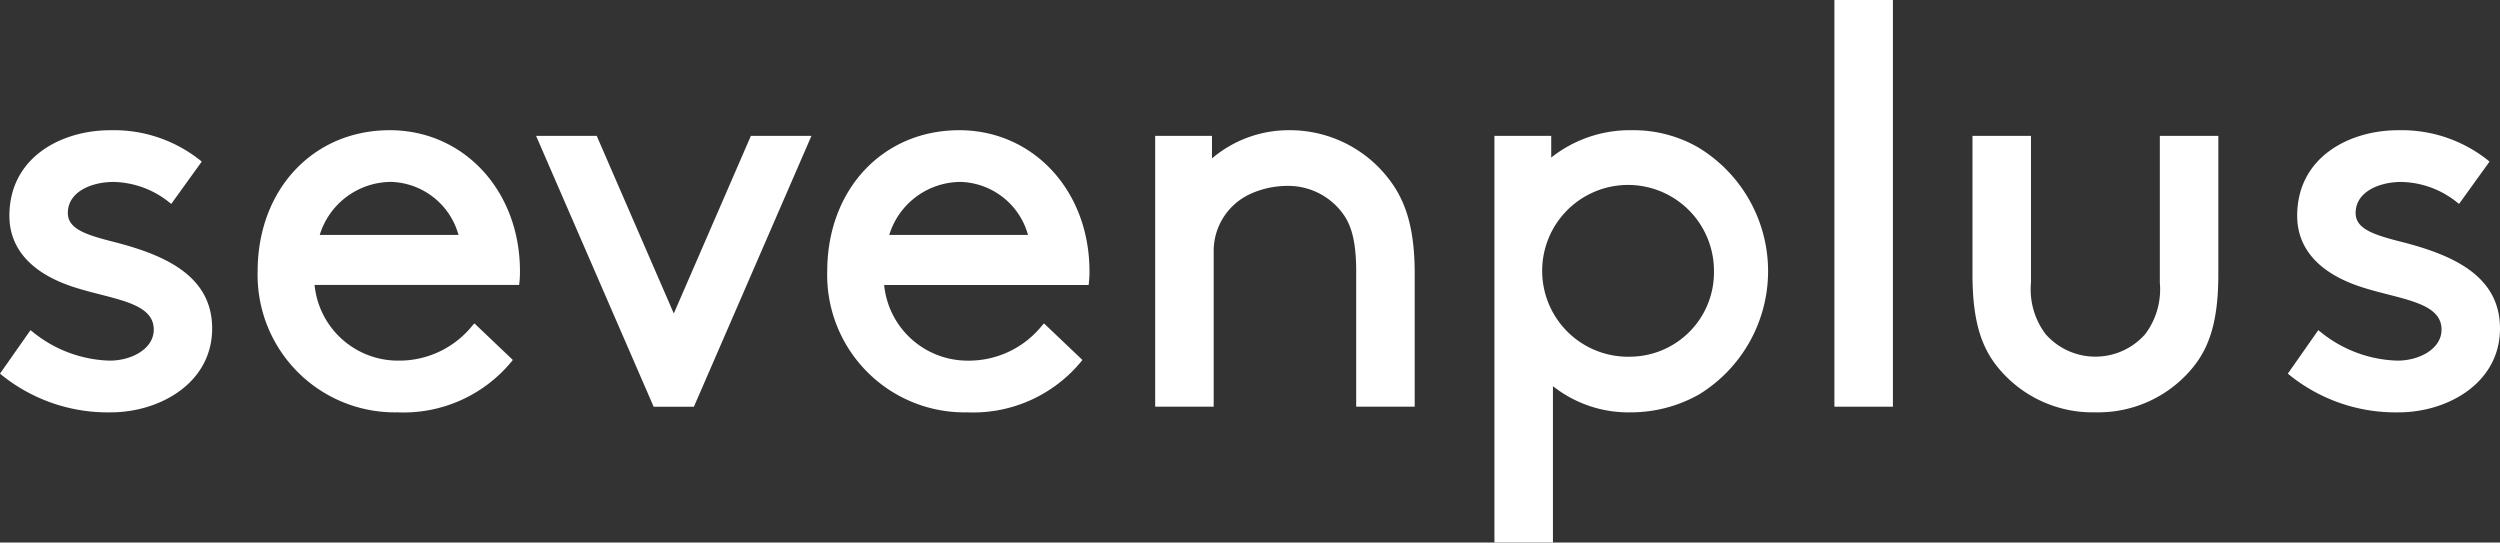 <svg xmlns="http://www.w3.org/2000/svg" xmlns:xlink="http://www.w3.org/1999/xlink" width="149.217" height="32.383" viewBox="0 0 149.217 32.383"><rect x="0" y="0" width="149.217" height="32.383" fill="#333333" stroke="none"/><defs><clipPath id="a"><rect width="149.217" height="32.383" fill="#fff"/></clipPath></defs><g transform="translate(-333.783 -129.217)"><g transform="translate(333.783 129.217)"><g clip-path="url(#a)"><path d="M340.83,29.67a7.744,7.744,0,0,0-3.958-1.033,7.545,7.545,0,0,0-4.826,1.632V28.975h-3.39V53.248h3.492V43.913a7.263,7.263,0,0,0,4.658,1.564,8.282,8.282,0,0,0,4.059-1.067,8.628,8.628,0,0,0-.034-14.739m-4.009,12.483a5.127,5.127,0,1,1,4.937-5.123,5.033,5.033,0,0,1-4.937,5.123" transform="translate(-239.458 -20.865)" fill="#fff"/><path d="M6.781,35.3c-1.651-.421-2.732-.769-2.732-1.722,0-1.273,1.416-1.853,2.731-1.853a5.469,5.469,0,0,1,3.328,1.222l.115.087,1.818-2.523-.1-.084a8.273,8.273,0,0,0-5.36-1.789c-2.9,0-6.02,1.6-6.02,5.108,0,1.946,1.3,3.406,3.746,4.222.562.188,1.137.335,1.694.477,1.7.437,3.177.814,3.177,2.092,0,1.16-1.337,1.853-2.63,1.853a7.6,7.6,0,0,1-4.611-1.728l-.117-.09L0,43.166l.1.083a10.086,10.086,0,0,0,6.509,2.228c2.935,0,6.054-1.755,6.054-5.007,0-3.226-2.975-4.424-5.885-5.171" transform="translate(0 -20.865)" fill="#fff"/><path d="M64.54,28.637c-4.565,0-7.879,3.541-7.879,8.42a8.2,8.2,0,0,0,8.352,8.42,8.353,8.353,0,0,0,6.8-3.028l.078-.1L69.6,40.167l-.1.107a5.611,5.611,0,0,1-4.457,2.116,5.005,5.005,0,0,1-4.984-4.517H72.269l.014-.126a5.972,5.972,0,0,0,.035-.691c0-4.8-3.344-8.42-7.778-8.42m-4.173,6.251a4.476,4.476,0,0,1,4.274-3.165,4.312,4.312,0,0,1,4.009,3.165Z" transform="translate(-41.283 -20.865)" fill="#fff"/><path d="M126.1,40.483l-4.6-10.6h-3.619l7.016,16.164H127.3l7.015-16.164H130.7Z" transform="translate(-85.883 -21.772)" fill="#fff"/><path d="M189.8,28.637c-4.565,0-7.879,3.541-7.879,8.42a8.2,8.2,0,0,0,8.352,8.42,8.353,8.353,0,0,0,6.8-3.028l.078-.1-2.292-2.181-.1.107a5.611,5.611,0,0,1-4.457,2.116,5.005,5.005,0,0,1-4.984-4.517h12.206l.014-.126a5.975,5.975,0,0,0,.035-.691c0-4.8-3.344-8.42-7.778-8.42m-4.173,6.251a4.476,4.476,0,0,1,4.274-3.165,4.312,4.312,0,0,1,4.009,3.165Z" transform="translate(-132.546 -20.865)" fill="#fff"/><path d="M262.063,28.637a7.08,7.08,0,0,0-4.624,1.682V28.975h-3.39V45.138h3.492V35.872a3.741,3.741,0,0,1,2.1-3.39,5.358,5.358,0,0,1,2.322-.522,4.042,4.042,0,0,1,3.169,1.5c.475.587.915,1.429.915,3.595v8.082h3.492V37.226c0-2.61-.474-4.324-1.585-5.73a7.437,7.437,0,0,0-5.889-2.859" transform="translate(-185.1 -20.865)" fill="#fff"/><rect width="3.492" height="24.274" transform="translate(109.49)" fill="#fff"/><path d="M441.229,46.384a7.291,7.291,0,0,0,5.753-2.723c1.04-1.291,1.484-2.945,1.484-5.528V29.883h-3.492V38.64a4.442,4.442,0,0,1-.879,3.085,3.961,3.961,0,0,1-5.932,0,4.442,4.442,0,0,1-.879-3.085V29.883h-3.492v8.251c0,2.583.444,4.237,1.484,5.528a7.291,7.291,0,0,0,5.753,2.723Z" transform="translate(-316.061 -21.773)" fill="#fff"/><path d="M509.916,35.3c-1.651-.421-2.732-.769-2.732-1.722,0-1.273,1.416-1.853,2.731-1.853a5.469,5.469,0,0,1,3.328,1.222l.115.087,1.818-2.523-.1-.084a8.273,8.273,0,0,0-5.36-1.789c-2.9,0-6.021,1.6-6.021,5.108,0,1.946,1.3,3.406,3.746,4.222.562.188,1.137.335,1.694.477,1.7.437,3.177.814,3.177,2.092,0,1.16-1.337,1.853-2.63,1.853a7.6,7.6,0,0,1-4.611-1.728l-.117-.09-1.816,2.594.1.083a10.087,10.087,0,0,0,6.509,2.228c2.935,0,6.054-1.755,6.054-5.007,0-3.226-2.975-4.424-5.884-5.171" transform="translate(-366.584 -20.865)" fill="#fff"/></g></g></g></svg>